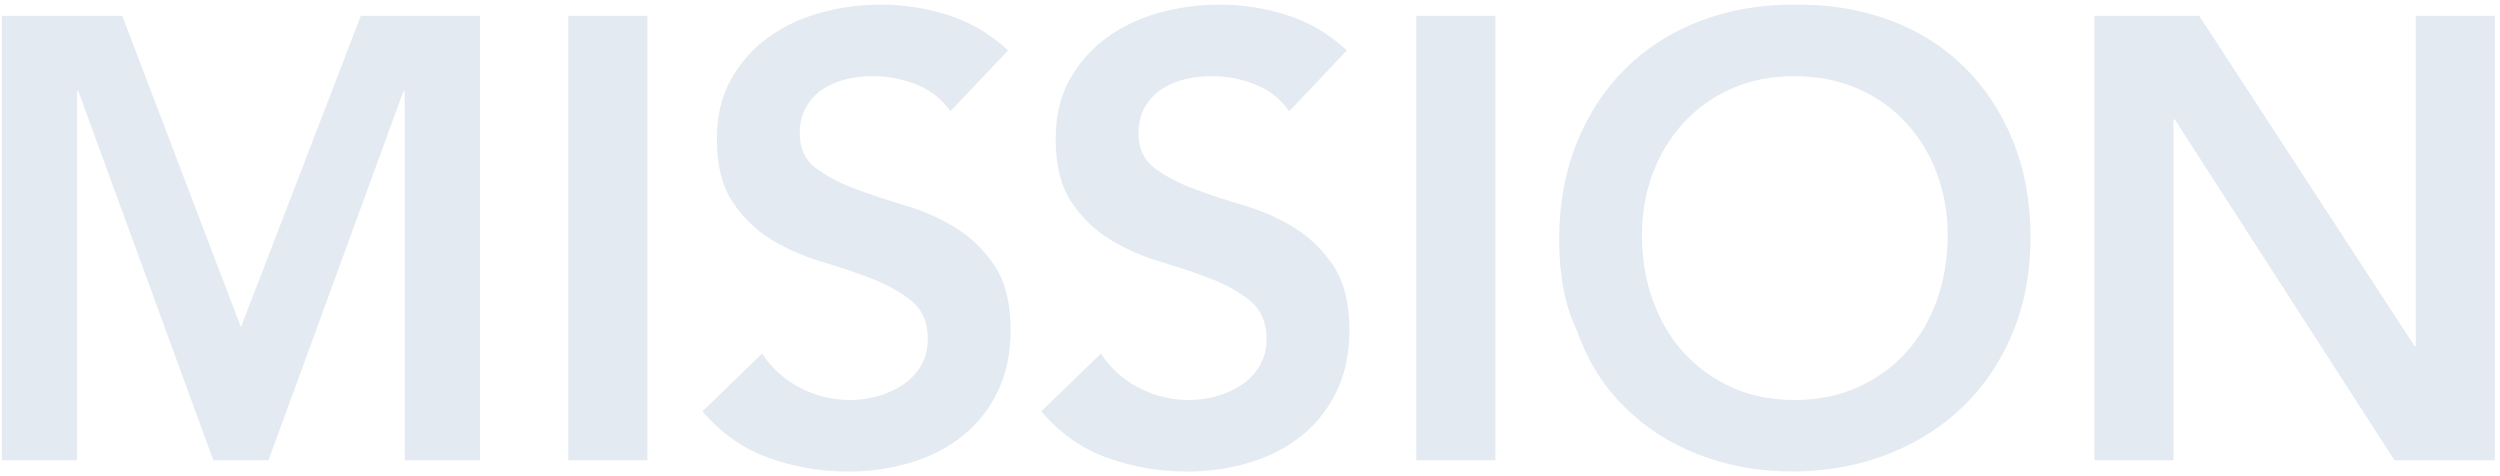 <svg 
 xmlns="http://www.w3.org/2000/svg"
 xmlns:xlink="http://www.w3.org/1999/xlink"
 width="478px" height="91px">
<path fill-rule="evenodd"  fill="rgb(228, 234, 242)"
 d="M457.818,88.000 L415.818,22.840 L415.578,22.840 L415.578,88.000 L400.458,88.000 L400.458,3.040 L420.498,3.040 L461.658,66.160 L461.898,66.160 L461.898,3.040 L477.018,3.040 L477.018,88.000 L457.818,88.000 ZM375.510,77.560 C371.509,81.481 366.750,84.541 361.230,86.740 C355.710,88.939 349.629,90.079 342.990,90.160 C336.429,90.160 330.409,89.099 324.930,86.980 C319.449,84.861 314.730,81.861 310.770,77.980 C306.810,74.101 303.709,69.441 301.470,63.1 C299.229,58.561 298.110,52.521 298.110,45.880 C298.110,39.081 299.229,32.901 301.470,27.340 C303.709,21.781 306.810,17.041 310.770,13.120 C314.730,9.201 319.449,6.181 324.930,4.060 C330.409,1.941 336.429,0.880 342.990,0.880 C349.629,0.801 355.710,1.780 361.230,3.820 C366.750,5.860 371.509,8.841 375.510,12.760 C379.509,16.681 382.629,21.400 384.870,26.920 C387.109,32.440 388.230,38.601 388.230,45.400 C388.230,52.041 387.109,58.081 384.870,63.520 C382.629,68.961 379.509,73.641 375.510,77.560 ZM370.290,33.040 C368.889,29.361 366.909,26.140 364.350,23.380 C361.789,20.620 358.710,18.460 355.110,16.900 C351.510,15.340 347.509,14.560 343.110,14.560 C338.709,14.560 334.729,15.340 331.170,16.900 C327.609,18.460 324.549,20.620 321.990,23.380 C319.429,26.140 317.449,29.361 316.050,33.040 C314.649,36.721 313.950,40.681 313.950,44.920 C313.950,49.480 314.649,53.680 316.050,57.520 C317.449,61.360 319.429,64.681 321.990,67.480 C324.549,70.281 327.609,72.481 331.170,74.080 C334.729,75.681 338.709,76.480 343.110,76.480 C347.509,76.480 351.510,75.681 355.110,74.080 C358.710,72.481 361.789,70.281 364.350,67.480 C366.909,64.681 368.889,61.360 370.290,57.520 C371.689,53.680 372.390,49.480 372.390,44.920 C372.390,40.681 371.689,36.721 370.290,33.040 ZM270.798,3.040 L285.918,3.040 L285.918,88.000 L270.798,88.000 L270.798,3.040 ZM228.126,36.040 C231.085,37.161 234.325,38.241 237.846,39.280 C241.365,40.321 244.605,41.761 247.566,43.600 C250.525,45.441 253.005,47.881 255.006,50.920 C257.005,53.961 258.006,58.000 258.006,63.040 C258.006,67.600 257.166,71.581 255.486,74.980 C253.806,78.381 251.545,81.201 248.706,83.440 C245.865,85.681 242.565,87.361 238.806,88.480 C235.045,89.599 231.085,90.160 226.926,90.160 C221.646,90.160 216.565,89.279 211.686,87.520 C206.805,85.761 202.605,82.801 199.086,78.640 L210.486,67.600 C212.325,70.401 214.746,72.580 217.746,74.140 C220.746,75.700 223.926,76.480 227.286,76.480 C229.045,76.480 230.805,76.240 232.566,75.760 C234.325,75.280 235.926,74.560 237.366,73.600 C238.806,72.640 239.965,71.421 240.846,69.940 C241.725,68.461 242.166,66.760 242.166,64.840 C242.166,61.720 241.165,59.320 239.166,57.640 C237.165,55.960 234.685,54.541 231.726,53.380 C228.765,52.221 225.525,51.121 222.006,50.080 C218.485,49.041 215.245,47.620 212.286,45.820 C209.325,44.020 206.845,41.620 204.846,38.620 C202.845,35.620 201.846,31.600 201.846,26.560 C201.846,22.161 202.746,18.361 204.546,15.160 C206.346,11.961 208.705,9.301 211.626,7.180 C214.545,5.061 217.885,3.481 221.646,2.440 C225.405,1.401 229.245,0.880 233.166,0.880 C237.645,0.880 241.986,1.561 246.186,2.920 C250.386,4.281 254.166,6.520 257.526,9.640 L246.486,21.280 C244.885,18.961 242.745,17.260 240.066,16.180 C237.385,15.100 234.565,14.560 231.606,14.560 C229.845,14.560 228.145,14.761 226.506,15.160 C224.865,15.561 223.386,16.201 222.066,17.080 C220.746,17.961 219.685,19.101 218.886,20.500 C218.085,21.901 217.686,23.560 217.686,25.480 C217.686,28.360 218.685,30.561 220.686,32.080 C222.685,33.601 225.165,34.921 228.126,36.040 ZM163.350,36.040 C166.309,37.161 169.549,38.241 173.070,39.280 C176.589,40.321 179.829,41.761 182.790,43.600 C185.749,45.441 188.229,47.881 190.230,50.920 C192.229,53.961 193.230,58.000 193.230,63.040 C193.230,67.600 192.390,71.581 190.710,74.980 C189.030,78.381 186.769,81.201 183.930,83.440 C181.089,85.681 177.789,87.361 174.030,88.480 C170.269,89.599 166.309,90.160 162.150,90.160 C156.870,90.160 151.789,89.279 146.910,87.520 C142.029,85.761 137.829,82.801 134.310,78.640 L145.710,67.600 C147.549,70.401 149.970,72.580 152.970,74.140 C155.970,75.700 159.150,76.480 162.510,76.480 C164.269,76.480 166.029,76.240 167.790,75.760 C169.549,75.280 171.150,74.560 172.590,73.600 C174.030,72.640 175.189,71.421 176.070,69.940 C176.949,68.461 177.390,66.760 177.390,64.840 C177.390,61.720 176.389,59.320 174.390,57.640 C172.389,55.960 169.909,54.541 166.950,53.380 C163.989,52.221 160.749,51.121 157.230,50.080 C153.709,49.041 150.469,47.620 147.510,45.820 C144.549,44.020 142.069,41.620 140.070,38.620 C138.069,35.620 137.070,31.600 137.070,26.560 C137.070,22.161 137.970,18.361 139.770,15.160 C141.570,11.961 143.929,9.301 146.850,7.180 C149.769,5.061 153.109,3.481 156.870,2.440 C160.629,1.401 164.469,0.880 168.390,0.880 C172.869,0.880 177.210,1.561 181.410,2.920 C185.610,4.281 189.390,6.520 192.750,9.640 L181.710,21.280 C180.109,18.961 177.969,17.260 175.290,16.180 C172.609,15.100 169.789,14.560 166.830,14.560 C165.069,14.560 163.369,14.761 161.730,15.160 C160.089,15.561 158.610,16.201 157.290,17.080 C155.970,17.961 154.909,19.101 154.110,20.500 C153.309,21.901 152.910,23.560 152.910,25.480 C152.910,28.360 153.909,30.561 155.910,32.080 C157.909,33.601 160.389,34.921 163.350,36.040 ZM108.654,3.040 L123.774,3.040 L123.774,88.000 L108.654,88.000 L108.654,3.040 ZM77.382,17.440 L77.142,17.440 L51.342,88.000 L40.782,88.000 L14.982,17.440 L14.742,17.440 L14.742,88.000 L0.342,88.000 L0.342,3.040 L23.382,3.040 L46.062,62.560 L68.982,3.040 L91.782,3.040 L91.782,88.000 L77.382,88.000 L77.382,17.440 Z"/>
</svg>